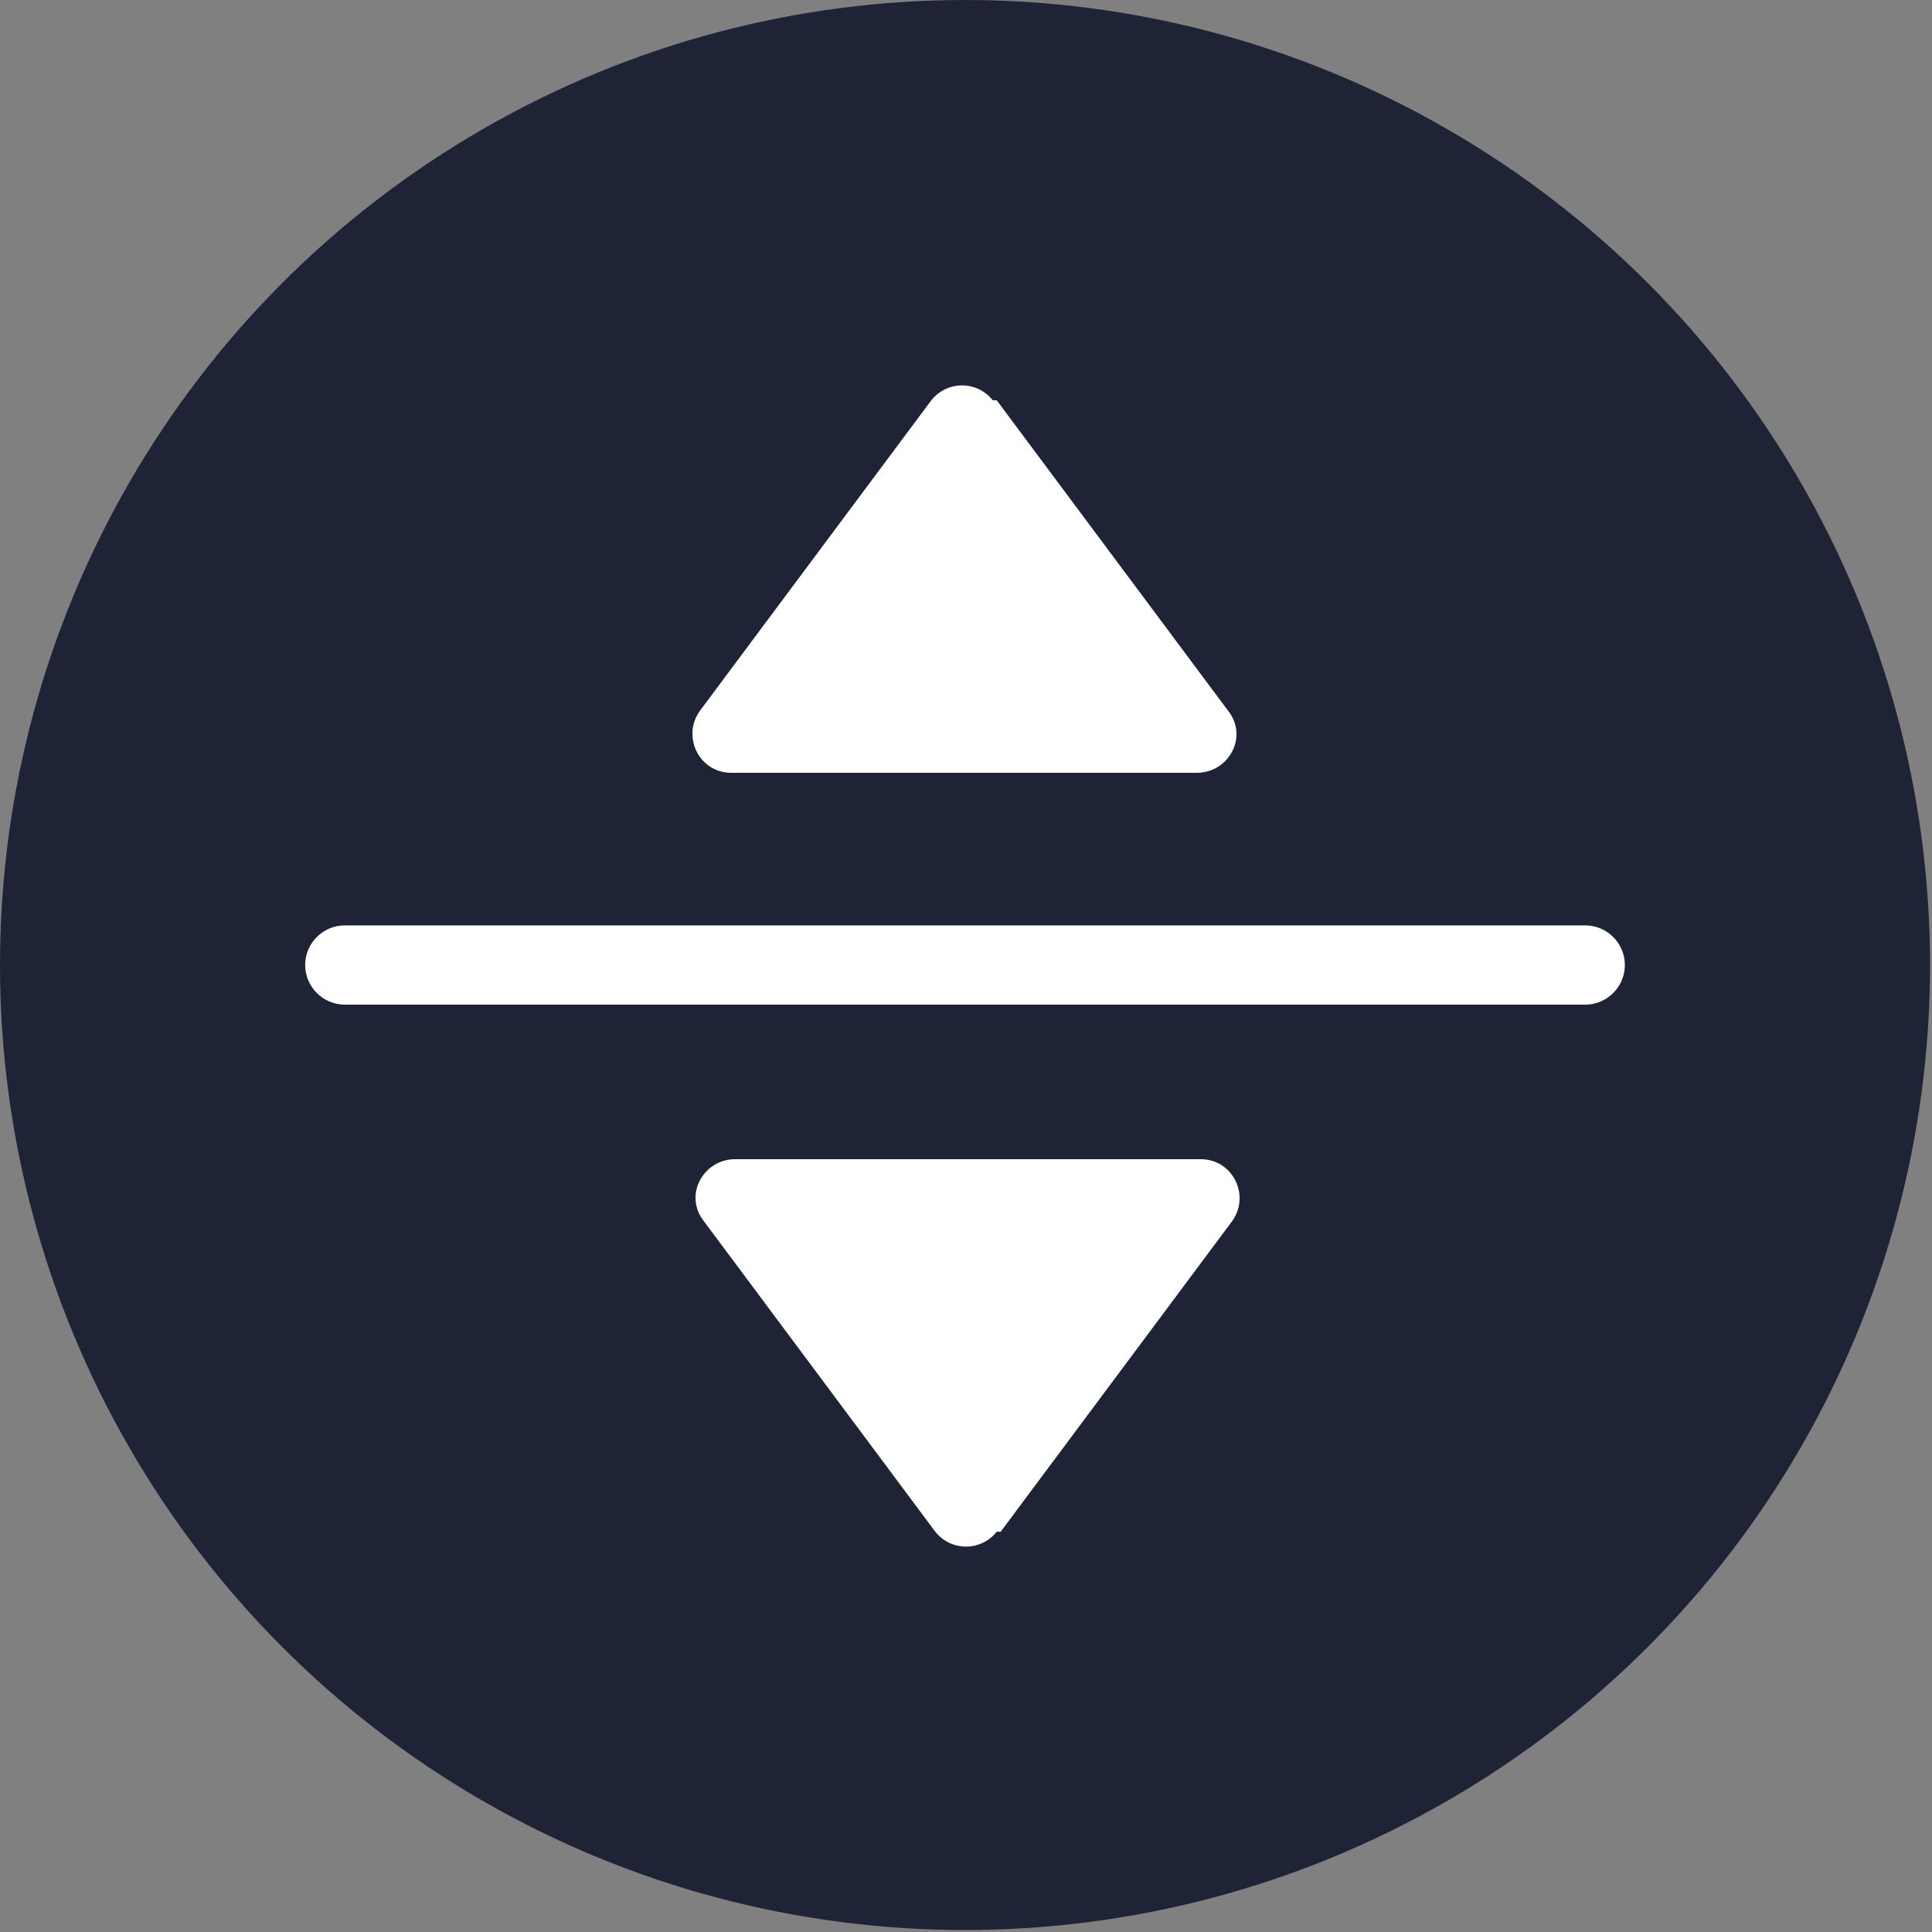 <?xml version="1.0" encoding="UTF-8"?>
<svg id="Signage" xmlns="http://www.w3.org/2000/svg" version="1.1" viewBox="0 0 97.5 97.5">
  <rect x="0" y="0" width="97.5" height="97.5" fill="#808080" stroke="none"/>
  <!-- Generator: Adobe Illustrator 29.3.0, SVG Export Plug-In . SVG Version: 2.1.0 Build 146)  -->
  <defs>
    <style>
      .st0 {
        fill: #1e2335;
      }

      .st1 {
        fill: #fff;
      }
    </style>
  </defs>
  <circle class="st0" cx="48.7" cy="48.7" r="48.7"/>
  <path class="st1" d="M50.3,20.2l11.7,15.7c1,1.3,0,3.1-1.6,3.1h-23.5c-1.6,0-2.5-1.8-1.6-3.1l11.7-15.7c.8-1,2.3-1,3.1,0h0ZM50.3,77.3c-.8,1-2.3,1-3.1,0l-11.7-15.7c-1-1.3,0-3.1,1.6-3.1h23.5c1.6,0,2.5,1.8,1.6,3.1l-11.7,15.7ZM17.4,50.7c-1.1,0-2-.9-2-2s.9-2,2-2h62.6c1.1,0,2,.9,2,2s-.9,2-2,2H17.4Z"/>
</svg>